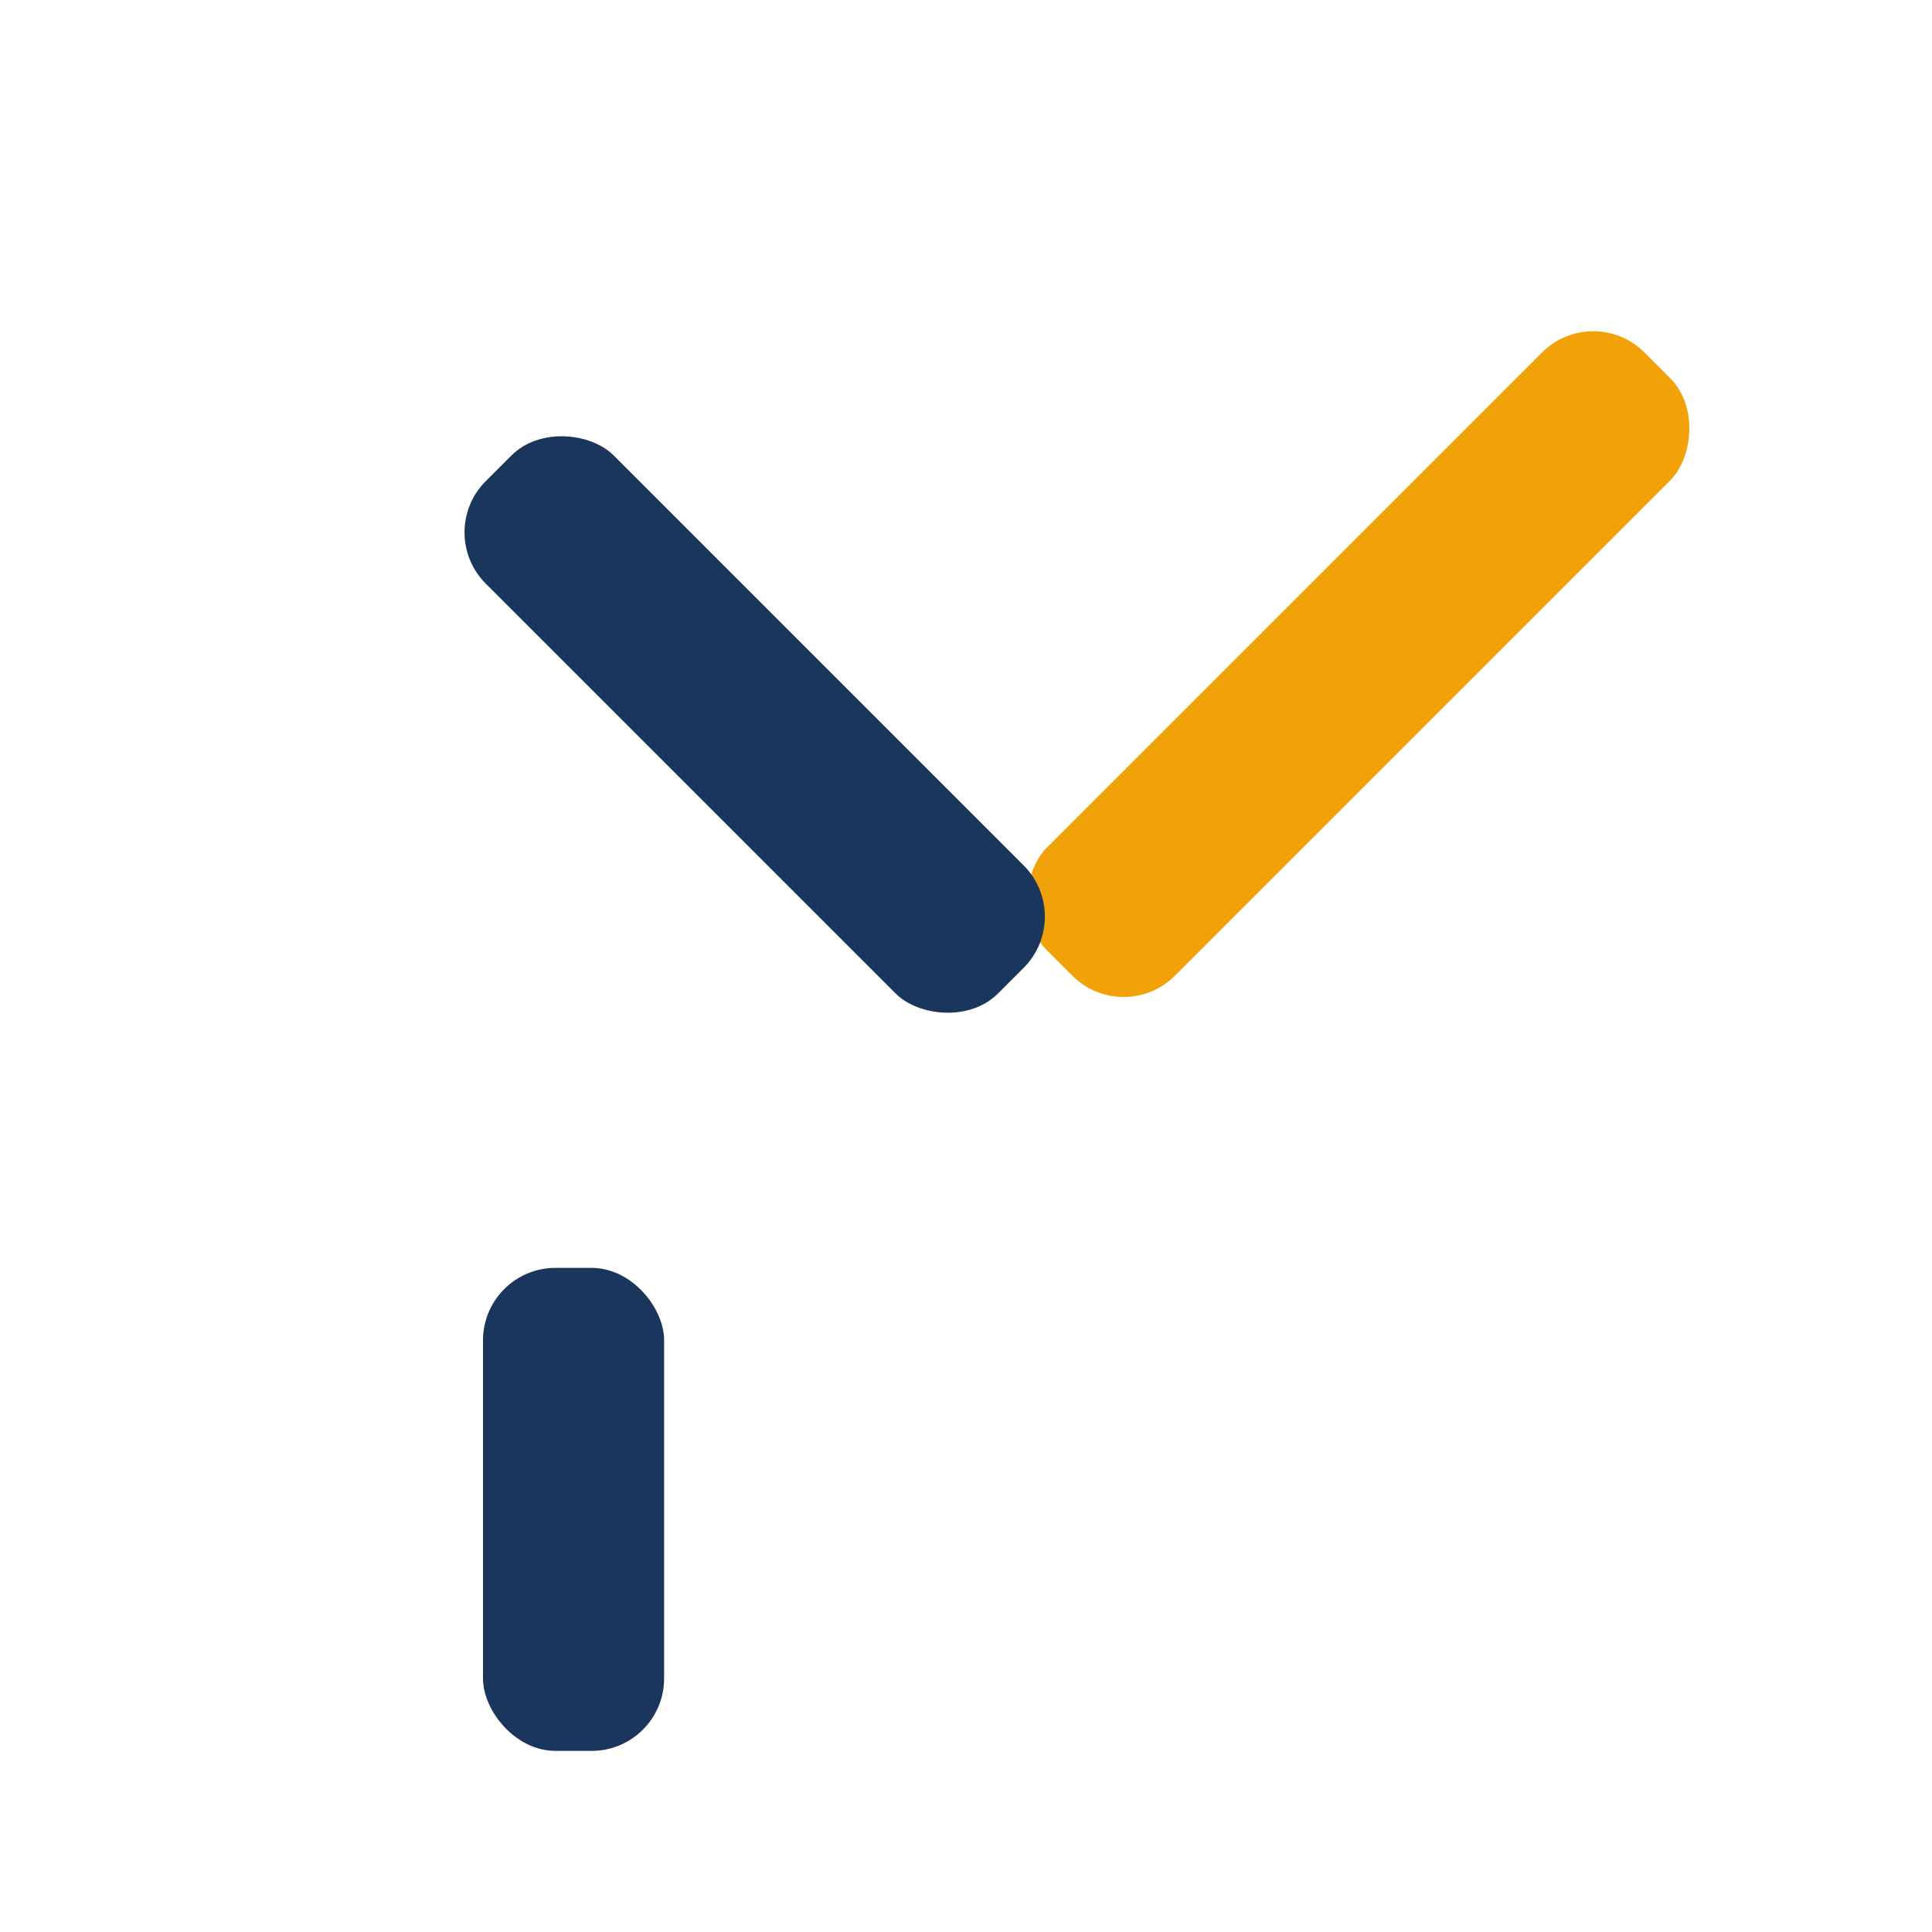 <?xml version="1.0" encoding="UTF-8"?>
<svg xmlns="http://www.w3.org/2000/svg" width="32" height="32" viewBox="0 0 32 32"><rect x="8" y="21" width="3" height="8" fill="#1B365D" rx="1.2"/><rect x="21" y="4" width="3" height="14" fill="#F1A208" rx="1.2" transform="rotate(45 22.5 11)"/><rect x="11" y="6" width="3" height="12" fill="#1B365D" rx="1.2" transform="rotate(-45 12.5 12)"/></svg>